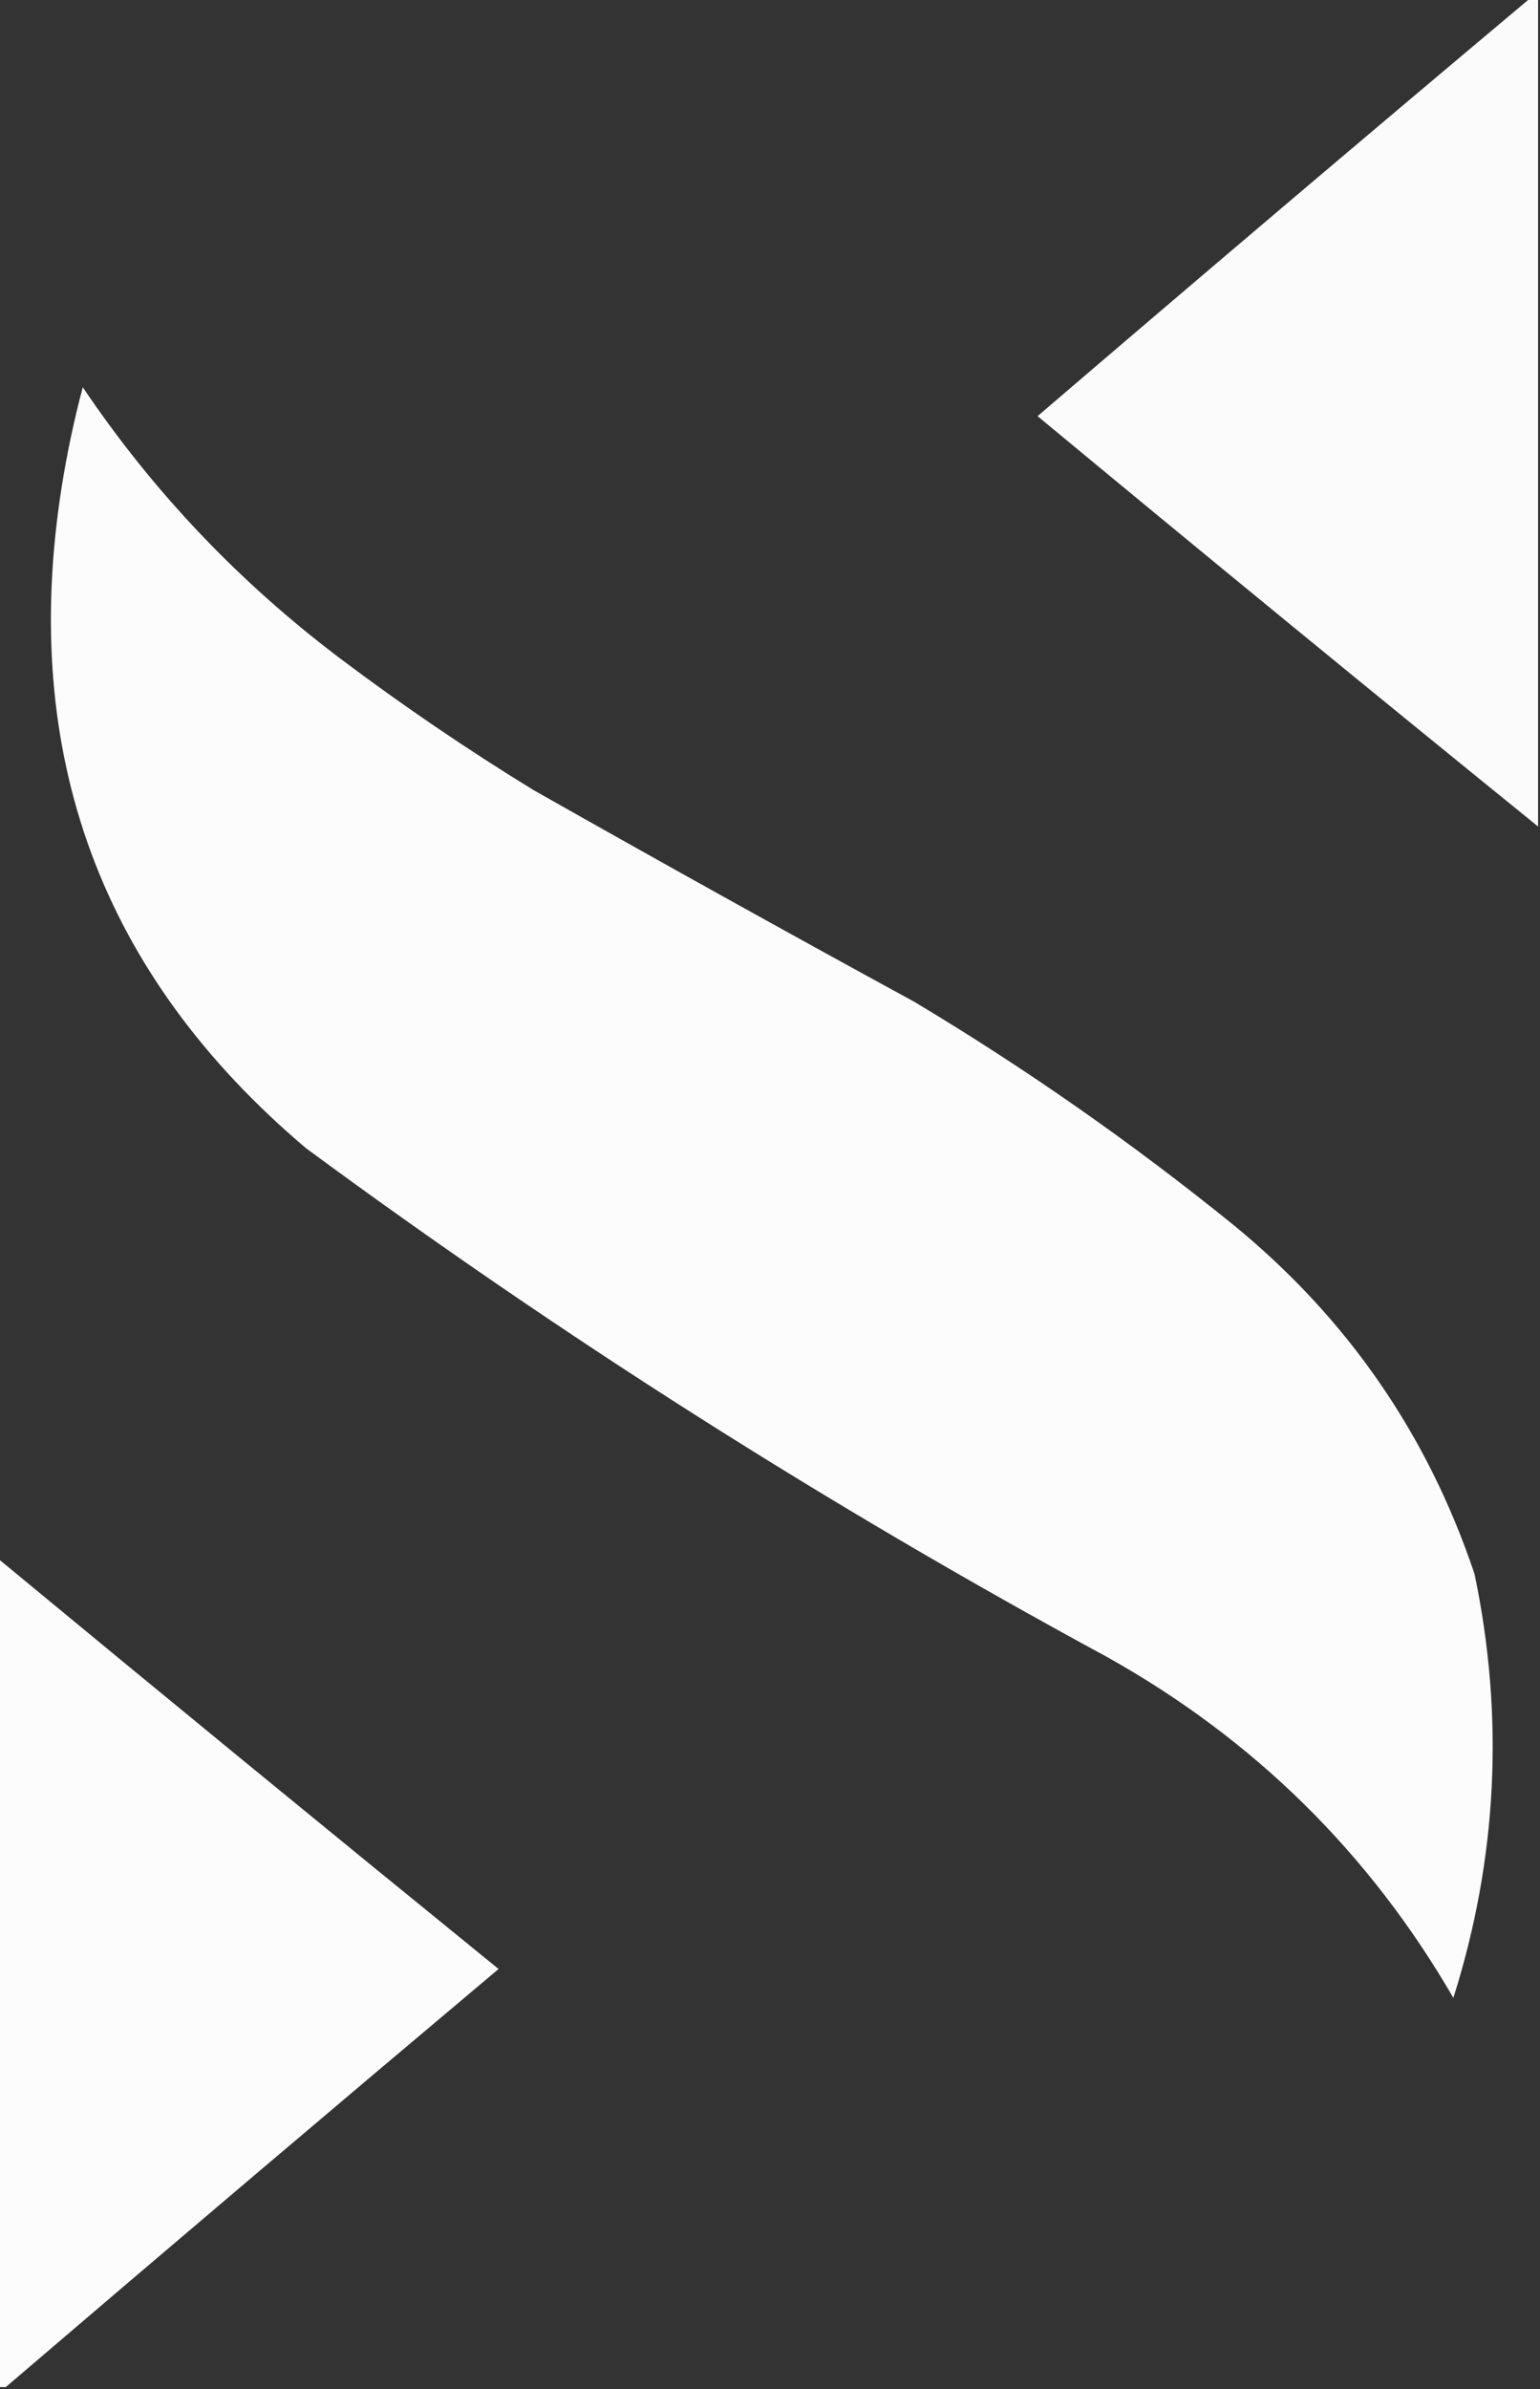 <?xml version="1.0" encoding="UTF-8"?>
<!DOCTYPE svg PUBLIC "-//W3C//DTD SVG 1.1//EN" "http://www.w3.org/Graphics/SVG/1.1/DTD/svg11.dtd">
<svg xmlns="http://www.w3.org/2000/svg" version="1.1" width="400px" height="620px" style="shape-rendering:geometricPrecision; text-rendering:geometricPrecision; image-rendering:optimizeQuality; fill-rule:evenodd; clip-rule:evenodd" xmlns:xlink="http://www.w3.org/1999/xlink">
<rect width="100%" height="100%" fill="#333333" stroke="none"/>
<g><path style="opacity:0.979" fill="#fefffe" d="M 397.5,-0.5 C 398.167,-0.5 398.833,-0.5 399.5,-0.5C 399.5,71.167 399.5,142.833 399.5,214.5C 355.982,179.239 312.648,143.739 269.5,108C 312.02,71.586 354.687,35.419 397.5,-0.5 Z"/></g>
<g><path style="opacity:0.982" fill="#fefffe" d="M 21.5,100.5 C 39.778,127.617 62.111,151.117 88.5,171C 104.619,183.116 121.286,194.449 138.5,205C 171.339,223.587 204.339,241.92 237.5,260C 266.549,277.386 294.215,296.72 320.5,318C 350.03,342.191 370.863,372.357 383,408.5C 390.766,445.652 388.932,482.319 377.5,518.5C 355.644,480.811 325.644,451.311 287.5,430C 215.027,390.757 145.694,346.757 79.5,298C 26.268,253.021 5.101,195.855 16,126.5C 17.389,117.72 19.223,109.053 21.5,100.5 Z"/></g>
<g><path style="opacity:0.982" fill="#fefffe" d="M -0.5,404.5 C 42.689,440.19 86.022,475.69 129.5,511C 86.662,547.008 43.996,583.174 1.5,619.5C 0.833,619.5 0.167,619.5 -0.5,619.5C -0.5,547.833 -0.5,476.167 -0.5,404.5 Z"/></g>
</svg>
